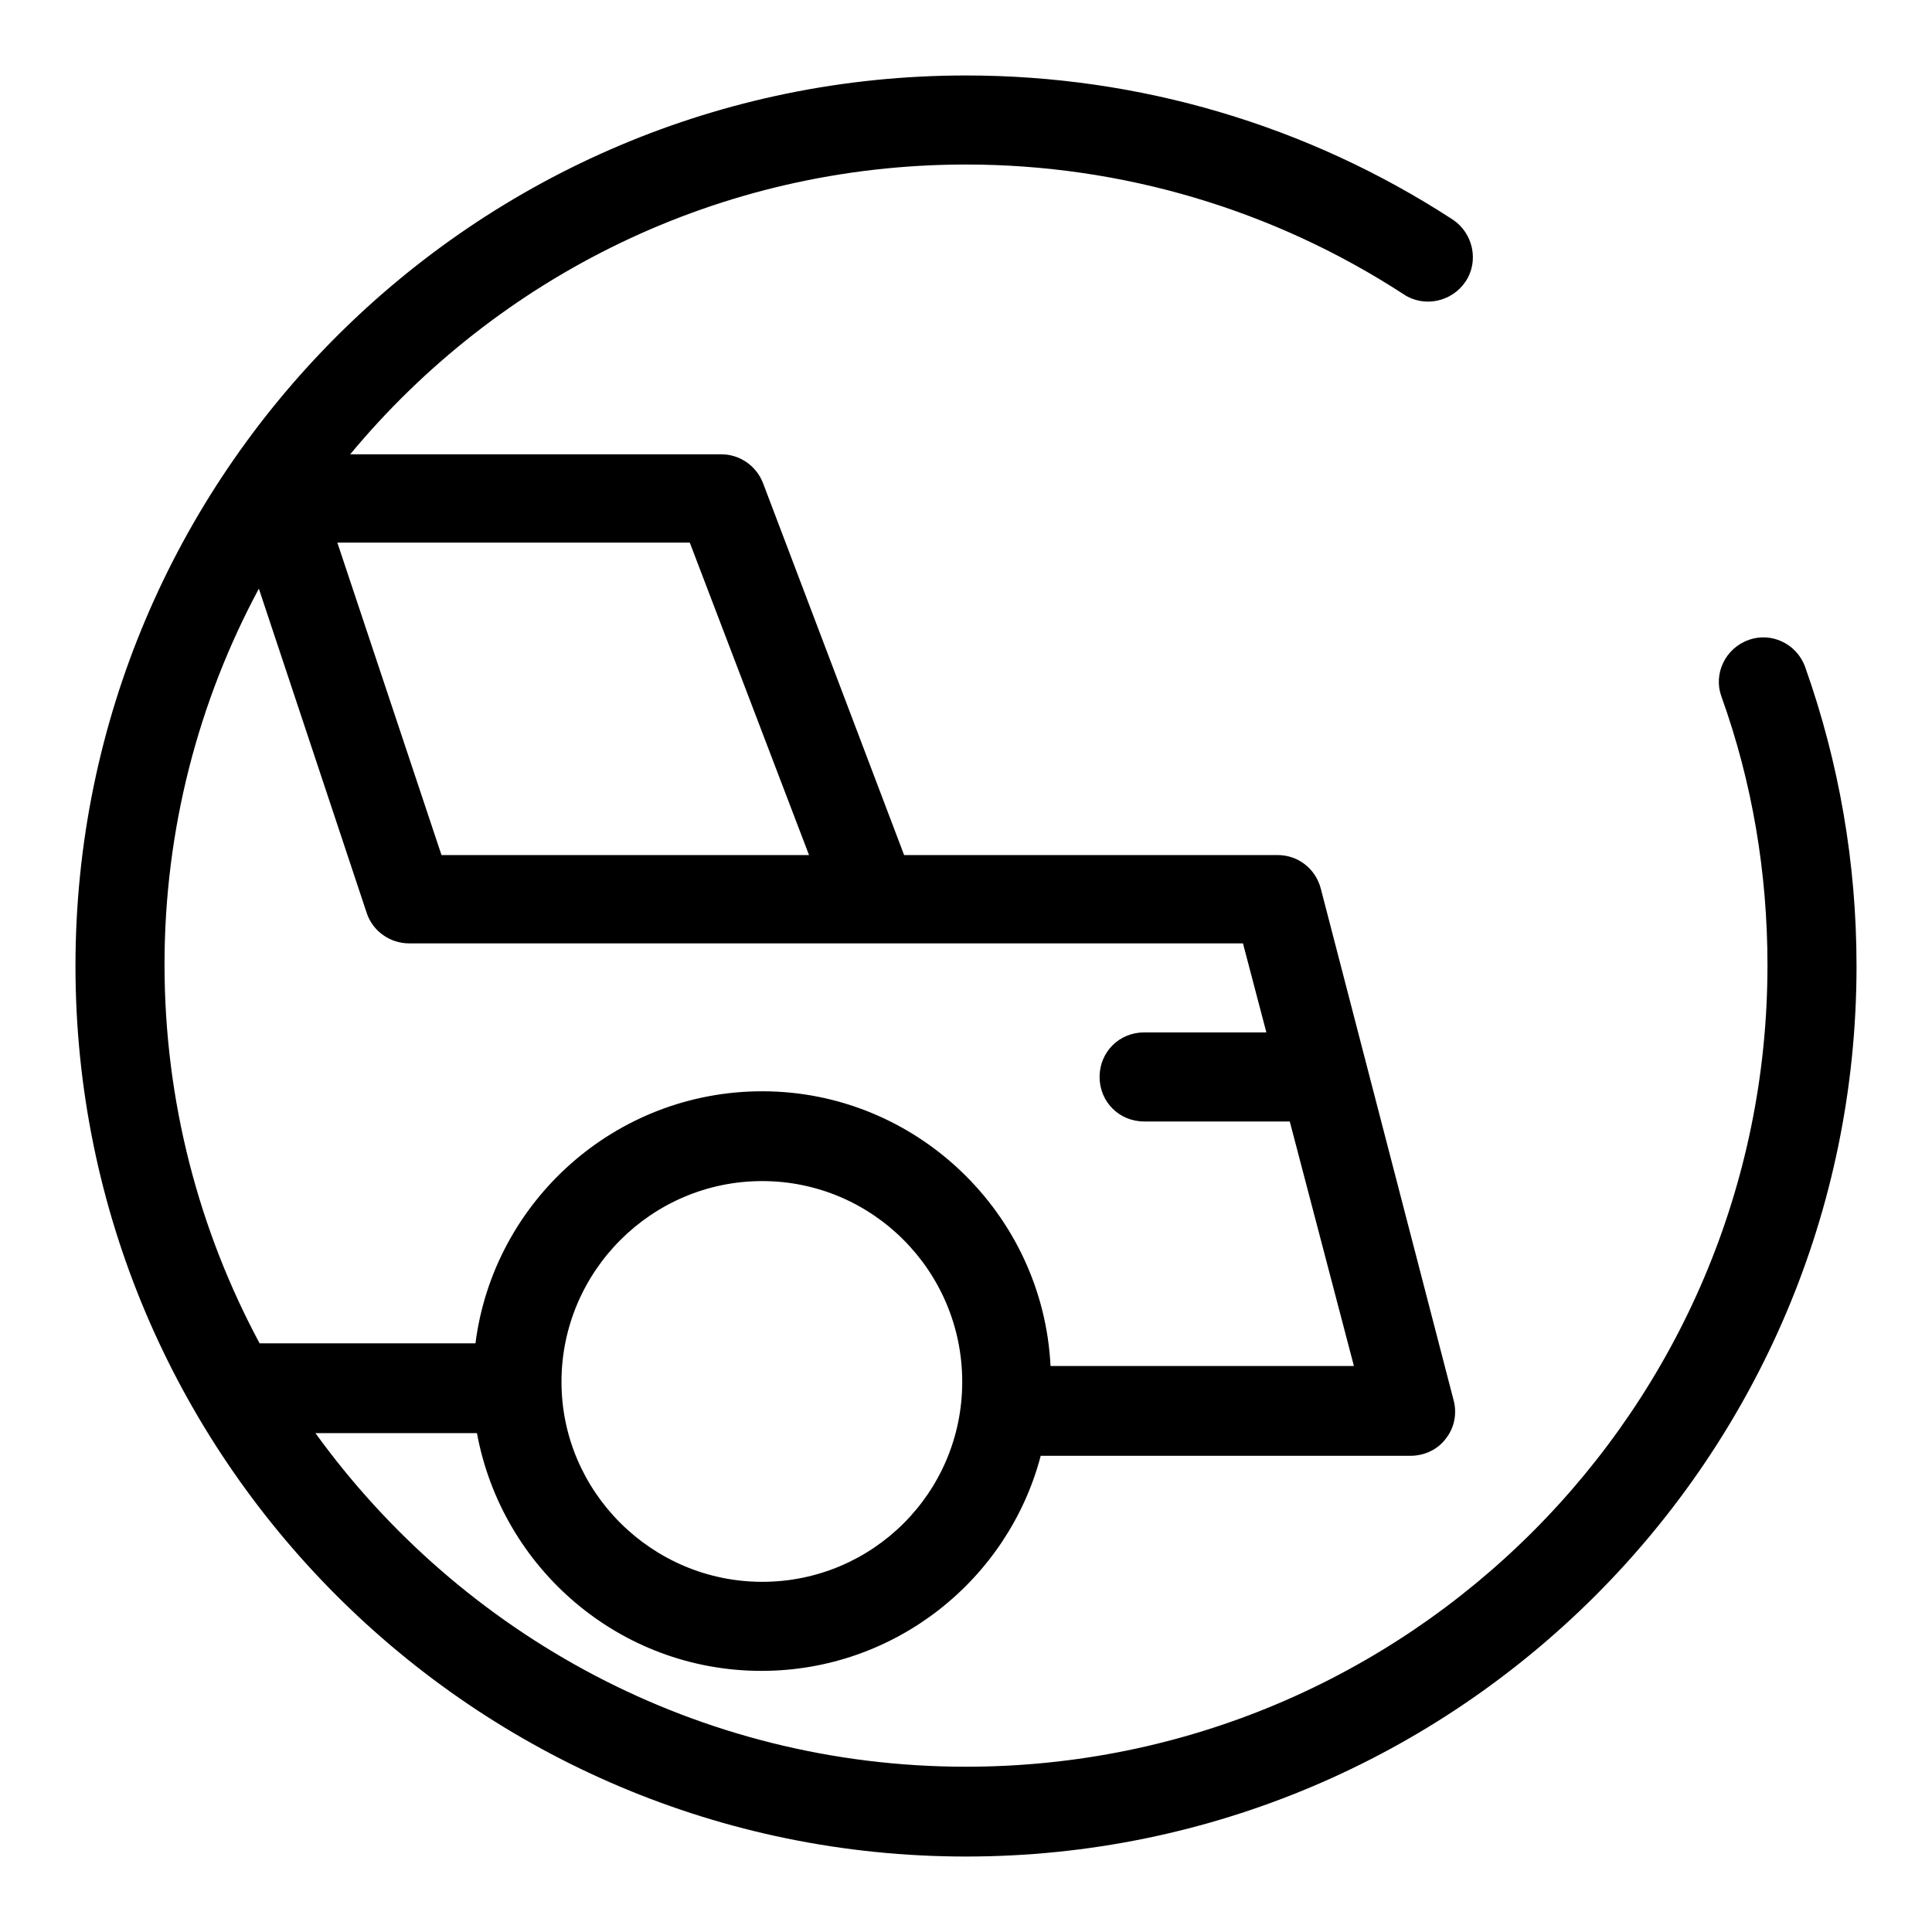 <?xml version="1.0" encoding="utf-8"?>
<!-- Svg Vector Icons : http://www.onlinewebfonts.com/icon -->
<!DOCTYPE svg PUBLIC "-//W3C//DTD SVG 1.1//EN" "http://www.w3.org/Graphics/SVG/1.1/DTD/svg11.dtd">
<svg version="1.1" xmlns="http://www.w3.org/2000/svg" xmlns:xlink="http://www.w3.org/1999/xlink" x="0px" y="0px" viewBox="0 0 256 256" enable-background="new 0 0 256 256" xml:space="preserve">
<g> <path fill="#000000" d="M239.2,88.4c-1.1-3.1-4.5-4.7-7.5-3.6c-3.1,1.1-4.7,4.5-3.6,7.5c4.1,11.4,6.1,23.4,6.1,35.6 c0,58.6-47.6,106.2-106.2,106.2c-35.5,0-66.9-17.5-86.2-44.2h21.4c3.3,17.9,18.9,31.5,37.7,31.5c17.7,0,32.7-12.1,37-28.5h49 c1.8,0,3.6-0.8,4.7-2.3c1.1-1.4,1.5-3.3,1-5.1L175,117.7c-0.7-2.6-3-4.4-5.7-4.4h-49.5L101.1,64c-0.9-2.3-3.1-3.8-5.5-3.8H46.4 C65.9,36.7,95.2,21.8,128,21.8c20.7,0,40.8,6,58,17.2c2.7,1.8,6.4,1,8.2-1.7c1.8-2.7,1-6.4-1.7-8.2C173.3,16.6,151,10,128,10 C62.9,10,10,62.9,10,128c0,65.1,52.9,118,118,118c65.1,0,118-52.9,118-118C246,114.4,243.7,101.1,239.2,88.4z M101,209.6 c-14.6,0-26.6-11.9-26.6-26.5s11.9-26.6,26.6-26.6c14.6,0,26.5,11.9,26.5,26.6S115.6,209.6,101,209.6z M107.2,113.3H58.5L44.7,71.9 h46.7L107.2,113.3z M34.3,78l14.3,43c0.8,2.4,3.1,4,5.6,4h110.5l3.1,11.8h-16.2c-3.3,0-5.9,2.6-5.9,5.9s2.6,5.9,5.9,5.9h19.3 l8.5,32.4h-40.2c-1-20.2-17.8-36.4-38.2-36.4c-19.5,0-35.6,14.6-38,33.4H34.4c-8-14.9-12.6-32-12.6-50.2 C21.8,109.9,26.3,92.9,34.3,78z"/></g>
</svg>
